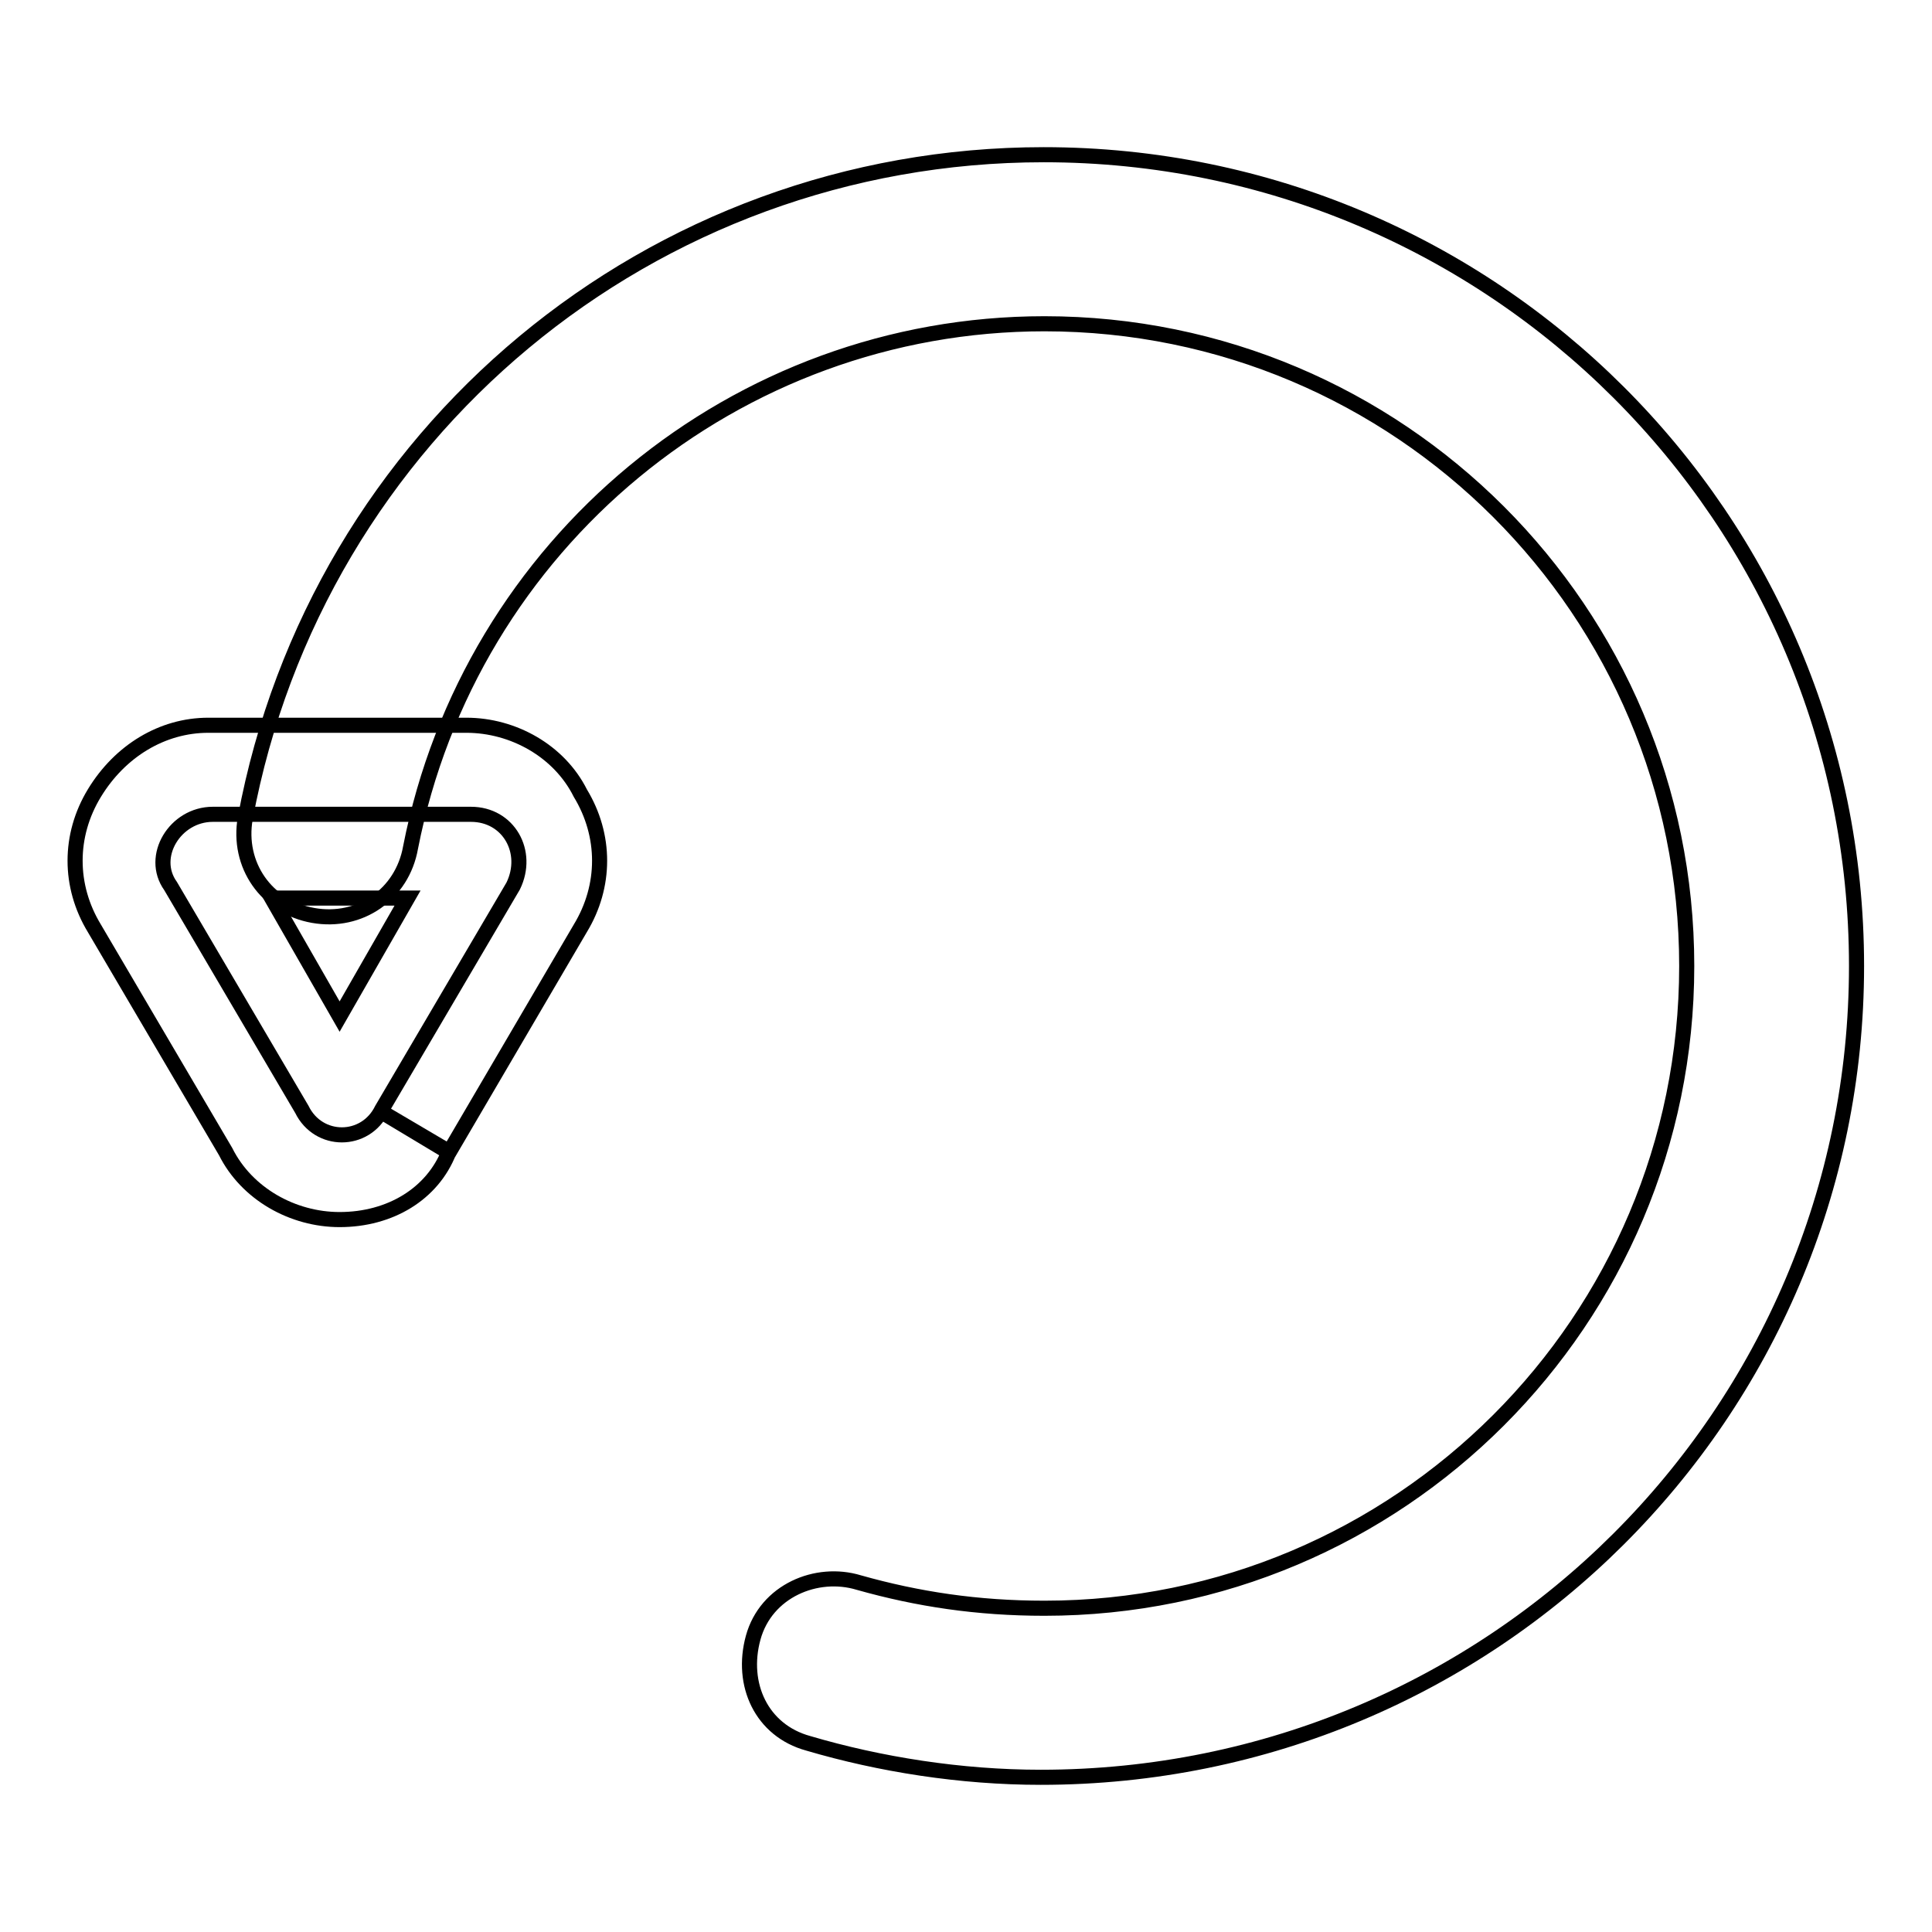 <?xml version="1.0" encoding="utf-8"?>
<!-- Svg Vector Icons : http://www.onlinewebfonts.com/icon -->
<!DOCTYPE svg PUBLIC "-//W3C//DTD SVG 1.1//EN" "http://www.w3.org/Graphics/SVG/1.1/DTD/svg11.dtd">
<svg version="1.1" xmlns="http://www.w3.org/2000/svg" xmlns:xlink="http://www.w3.org/1999/xlink" x="0px" y="0px" viewBox="0 0 256 256" enable-background="new 0 0 256 256" xml:space="preserve">
<g> <path stroke-width="2" fill-opacity="0" stroke="#000000"  d="M137.9,235.5c-10.6,0-21.3-1.7-30.8-4.5c-6.2-1.7-9-7.8-7.3-14c1.7-6.2,8.4-9,14-7.3 c7.8,2.2,15.7,3.4,24.6,3.4c47,0,85.1-38.1,85.1-85.1c0-47-38.1-85.1-85.1-85.1c-40.9,0-76.1,29.1-84,69.4 c-1.1,6.2-6.7,10.1-12.9,9c-6.2-1.1-10.1-6.7-9-12.9c9.5-51,53.8-87.9,105.8-87.9C197.8,20.5,246,68.6,246,128 C246,187.3,197.8,235.5,137.9,235.5z"/> <path stroke-width="2" fill-opacity="0" stroke="#000000"  d="M50.6,147L68,117.4c2.2-4.5-0.6-9.5-5.6-9.5H28.2c-5,0-8.4,5.6-5.6,9.5L40,147 C42.2,151.5,48.4,151.5,50.6,147z"/> <path stroke-width="2" fill-opacity="0" stroke="#000000"  d="M45,161.6c-6.2,0-12.3-3.4-15.1-9L12.5,123c-3.4-5.6-3.4-12.3,0-17.9c3.4-5.6,9-9,15.1-9h34.2 c6.2,0,12.3,3.4,15.1,9c3.4,5.6,3.4,12.3,0,17.9l-17.4,29.7L50,147l9.5,5.6C57.3,158.2,51.7,161.6,45,161.6L45,161.6z M36,119 l9,15.7l9-15.7H36z"/></g>
</svg>